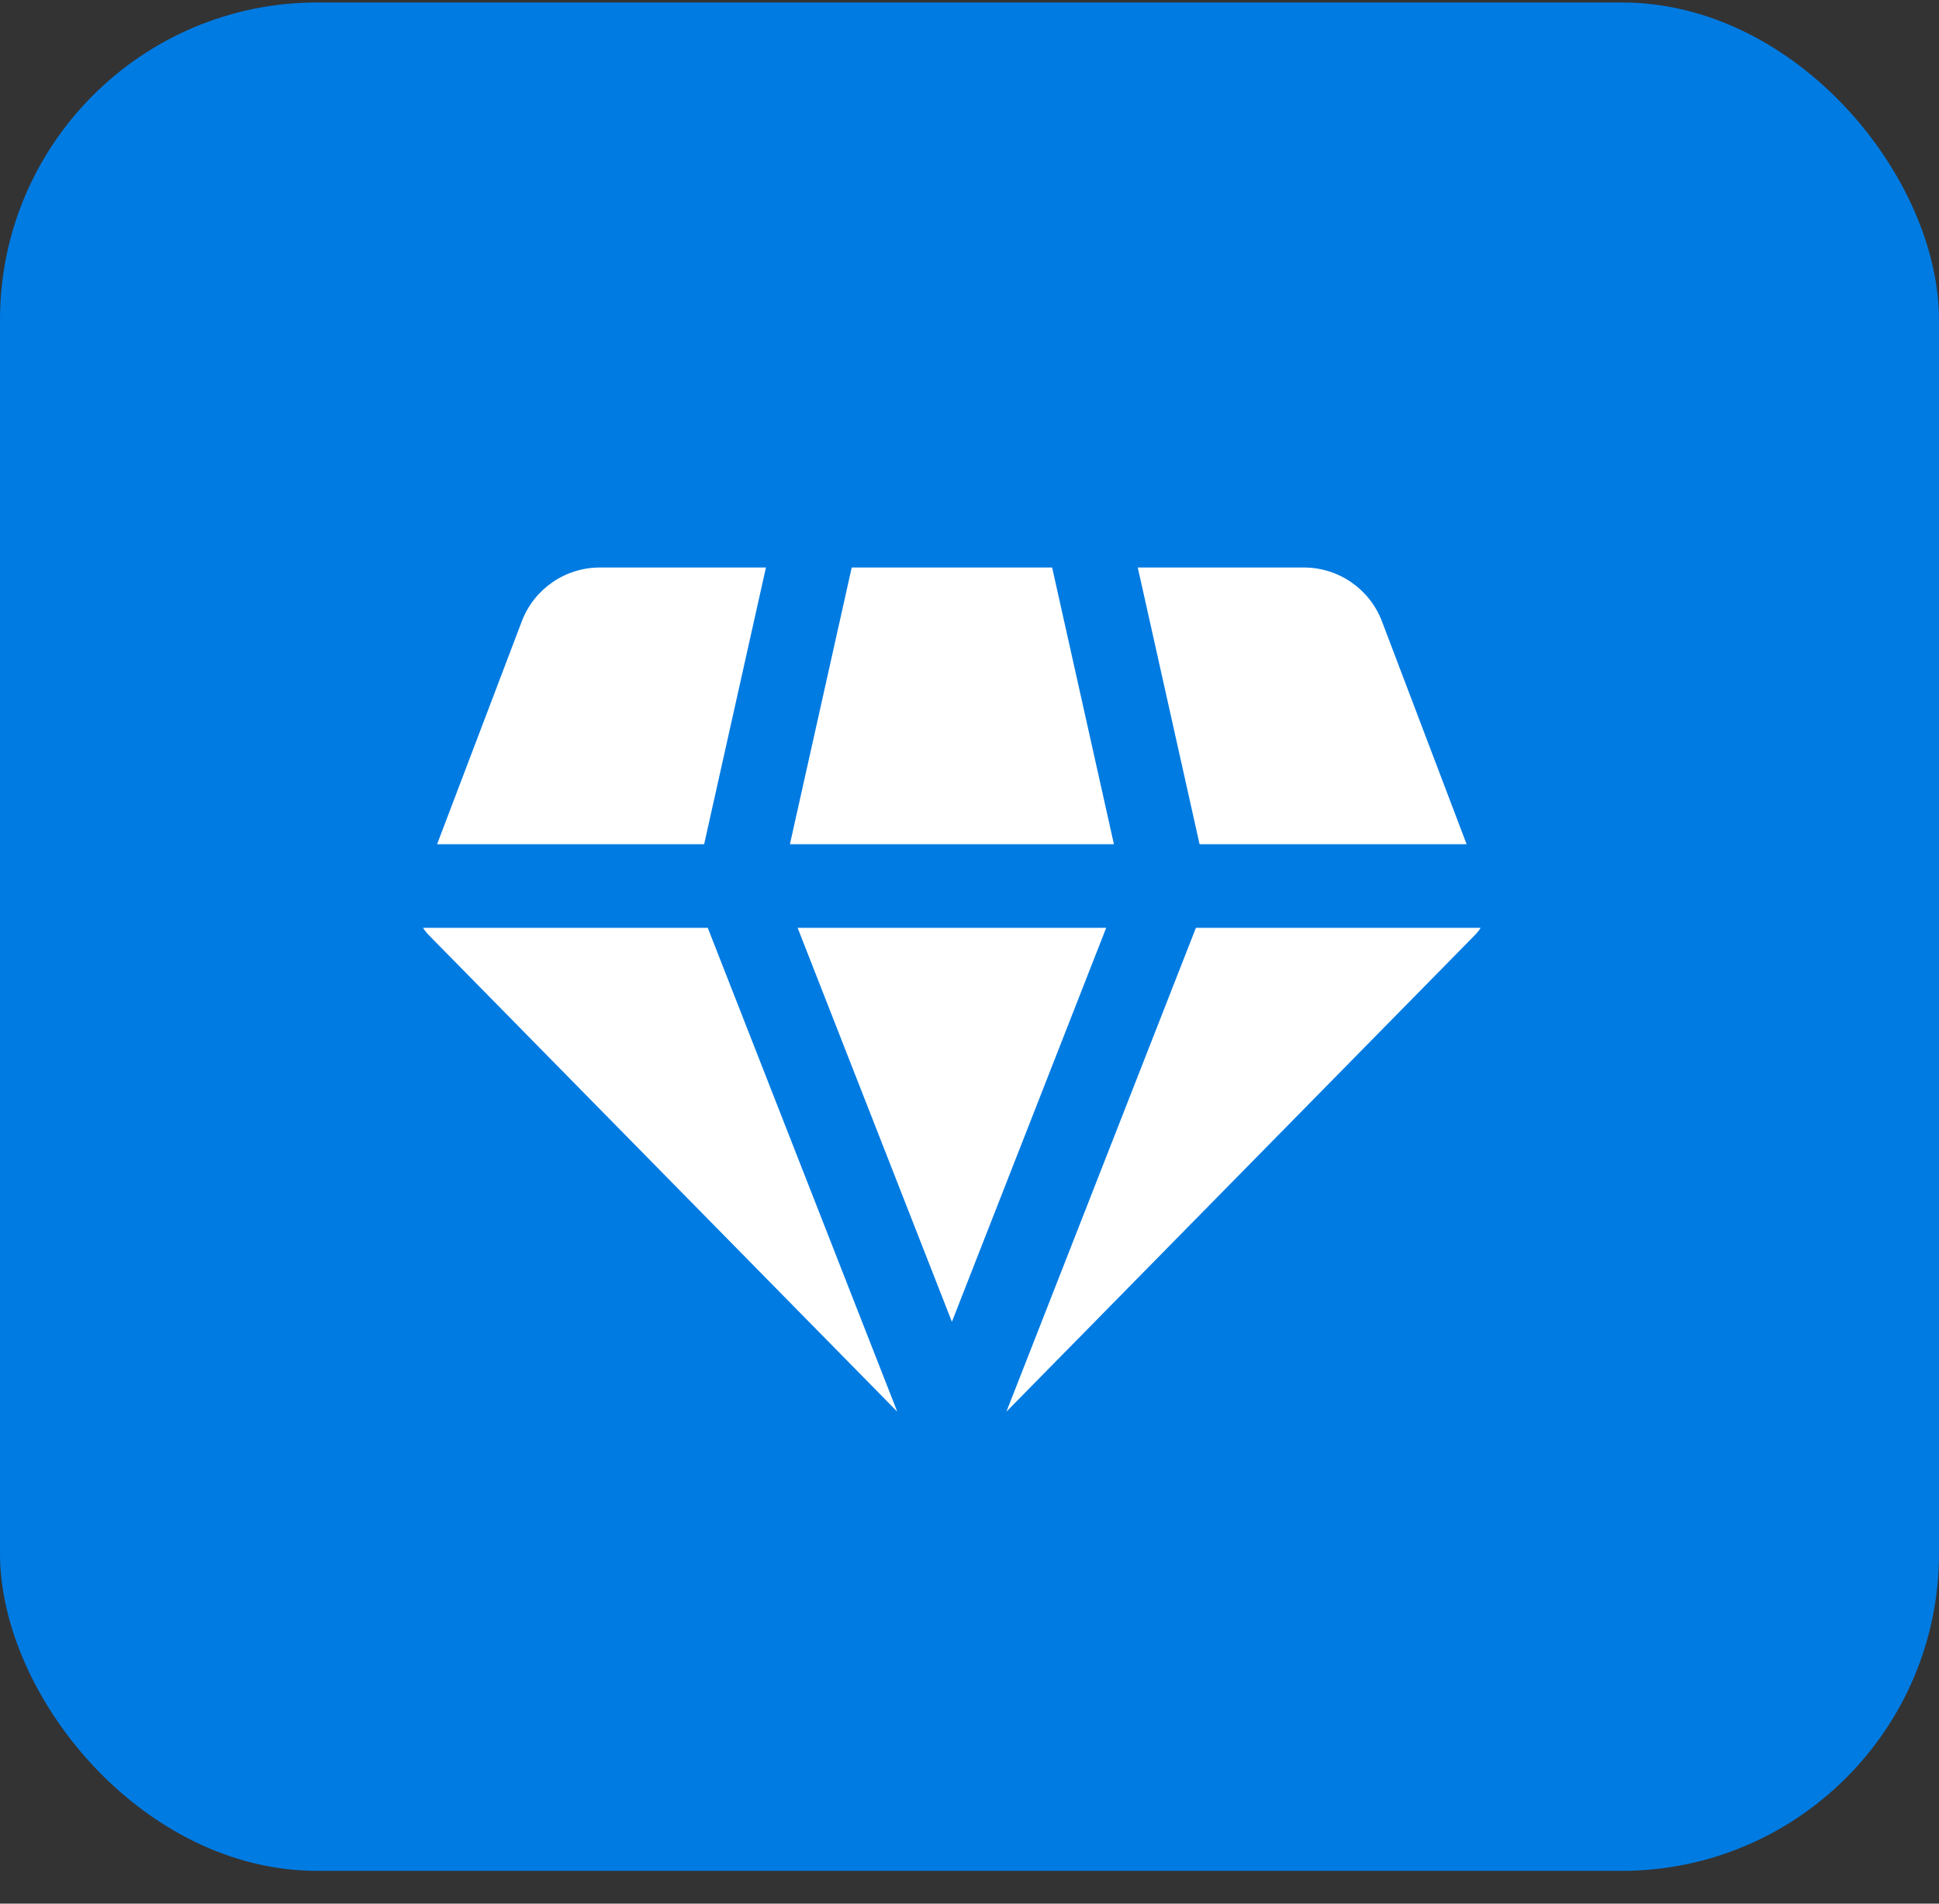 <svg xmlns="http://www.w3.org/2000/svg" width="55" height="54" viewBox="0 0 55 54" fill="none"><rect x="0" y="0" width="55" height="54" fill="#333333" stroke="none"/><rect y="0.07" width="55" height="53" rx="9" fill="#007BE2"></rect><path d="M12 26.32C12.045 26.393 12.099 26.461 12.16 26.523L25.451 40.044L20.076 26.32H12Z" fill="white"></path><path d="M21.726 16.098H17.017C16.032 16.098 15.149 16.706 14.8 17.627L12.398 23.948H19.973L21.726 16.098Z" fill="white"></path><path d="M28.547 40.044L41.838 26.523C41.9 26.461 41.953 26.393 41.998 26.32H33.922L28.547 40.044Z" fill="white"></path><path d="M41.601 23.948L39.2 17.627C38.85 16.706 37.968 16.098 36.983 16.098H32.273L34.026 23.948H41.601V23.948Z" fill="white"></path><path d="M27.001 37.495L31.377 26.32H22.625L27.001 37.495Z" fill="white"></path><path d="M31.597 23.948L29.844 16.098H24.159L22.406 23.948H31.597Z" fill="white"></path></svg>